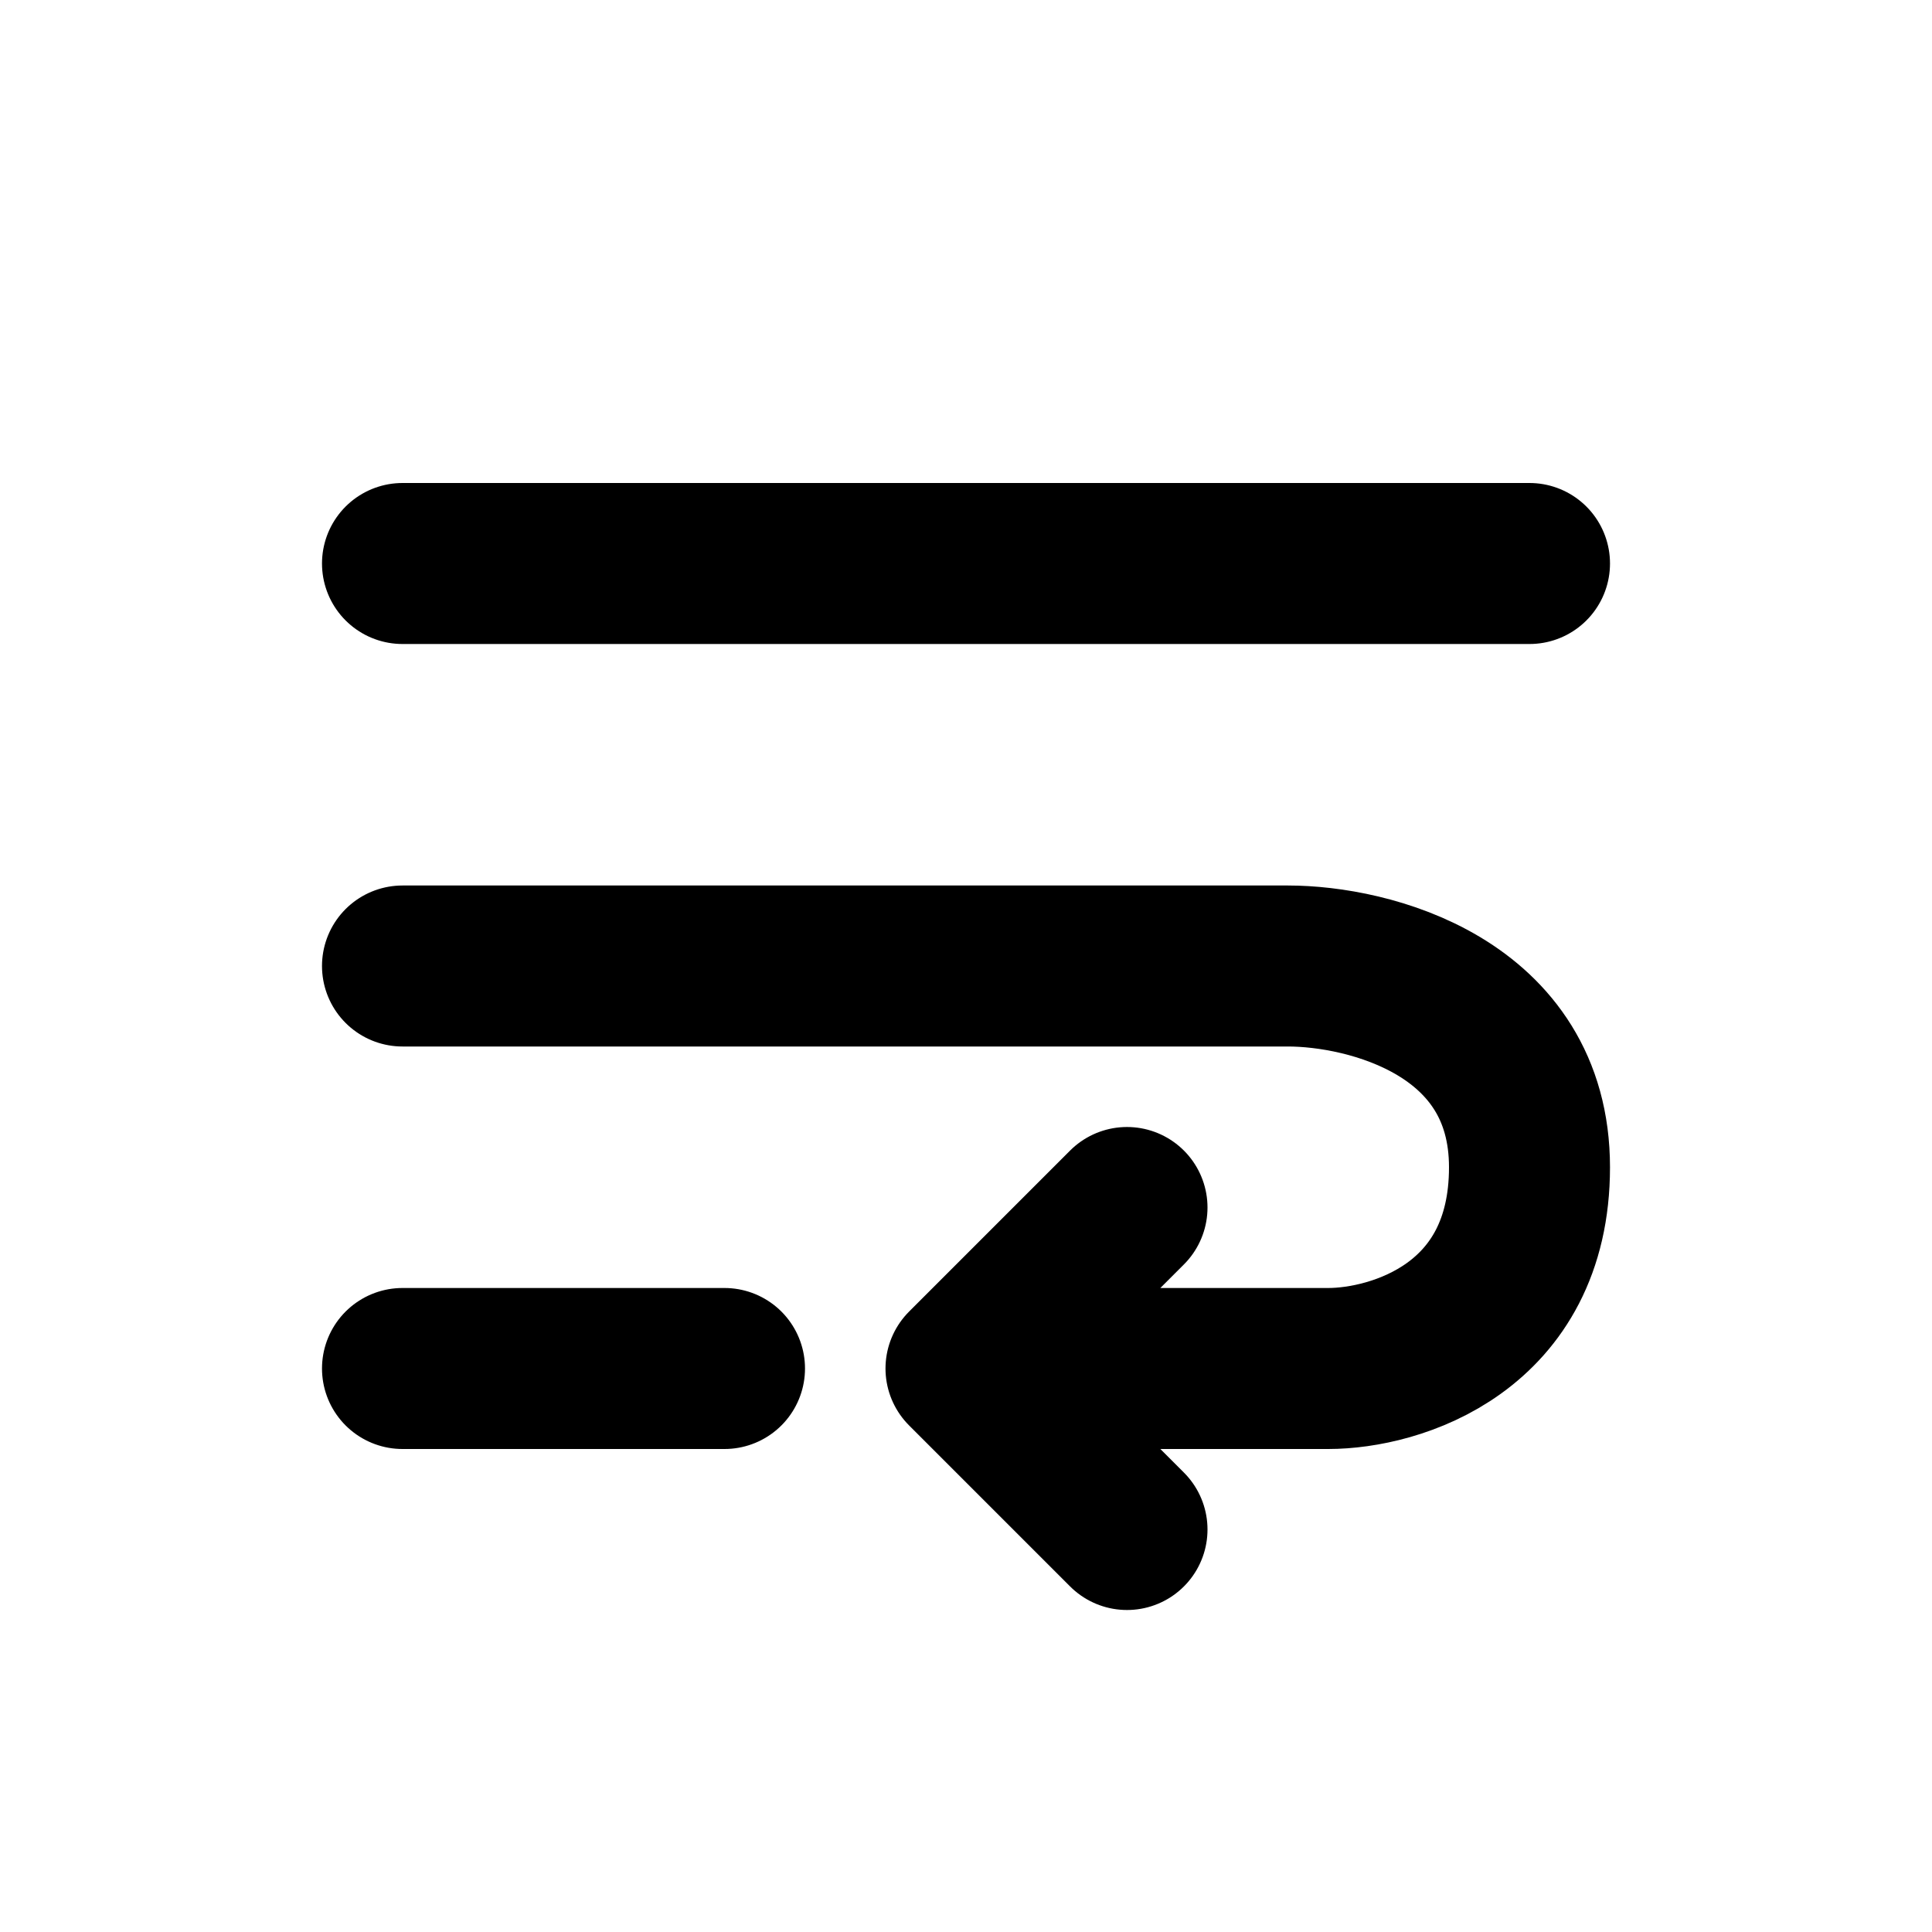 <?xml version="1.0" encoding="utf-8"?><!-- Uploaded to: SVG Repo, www.svgrepo.com, Generator: SVG Repo Mixer Tools -->
<svg width="800px" height="800px" viewBox="0 0 24 24" xmlns="http://www.w3.org/2000/svg" fill="none"><path stroke="#000000" stroke-linecap="round" stroke-linejoin="round" stroke-width="2" d="M5 7h14M5 12h11c1 0 3 .5 3 2.5S17.333 17 16.5 17H12m-7 0h4m3 0 2-2m-2 2 2 2"/></svg>